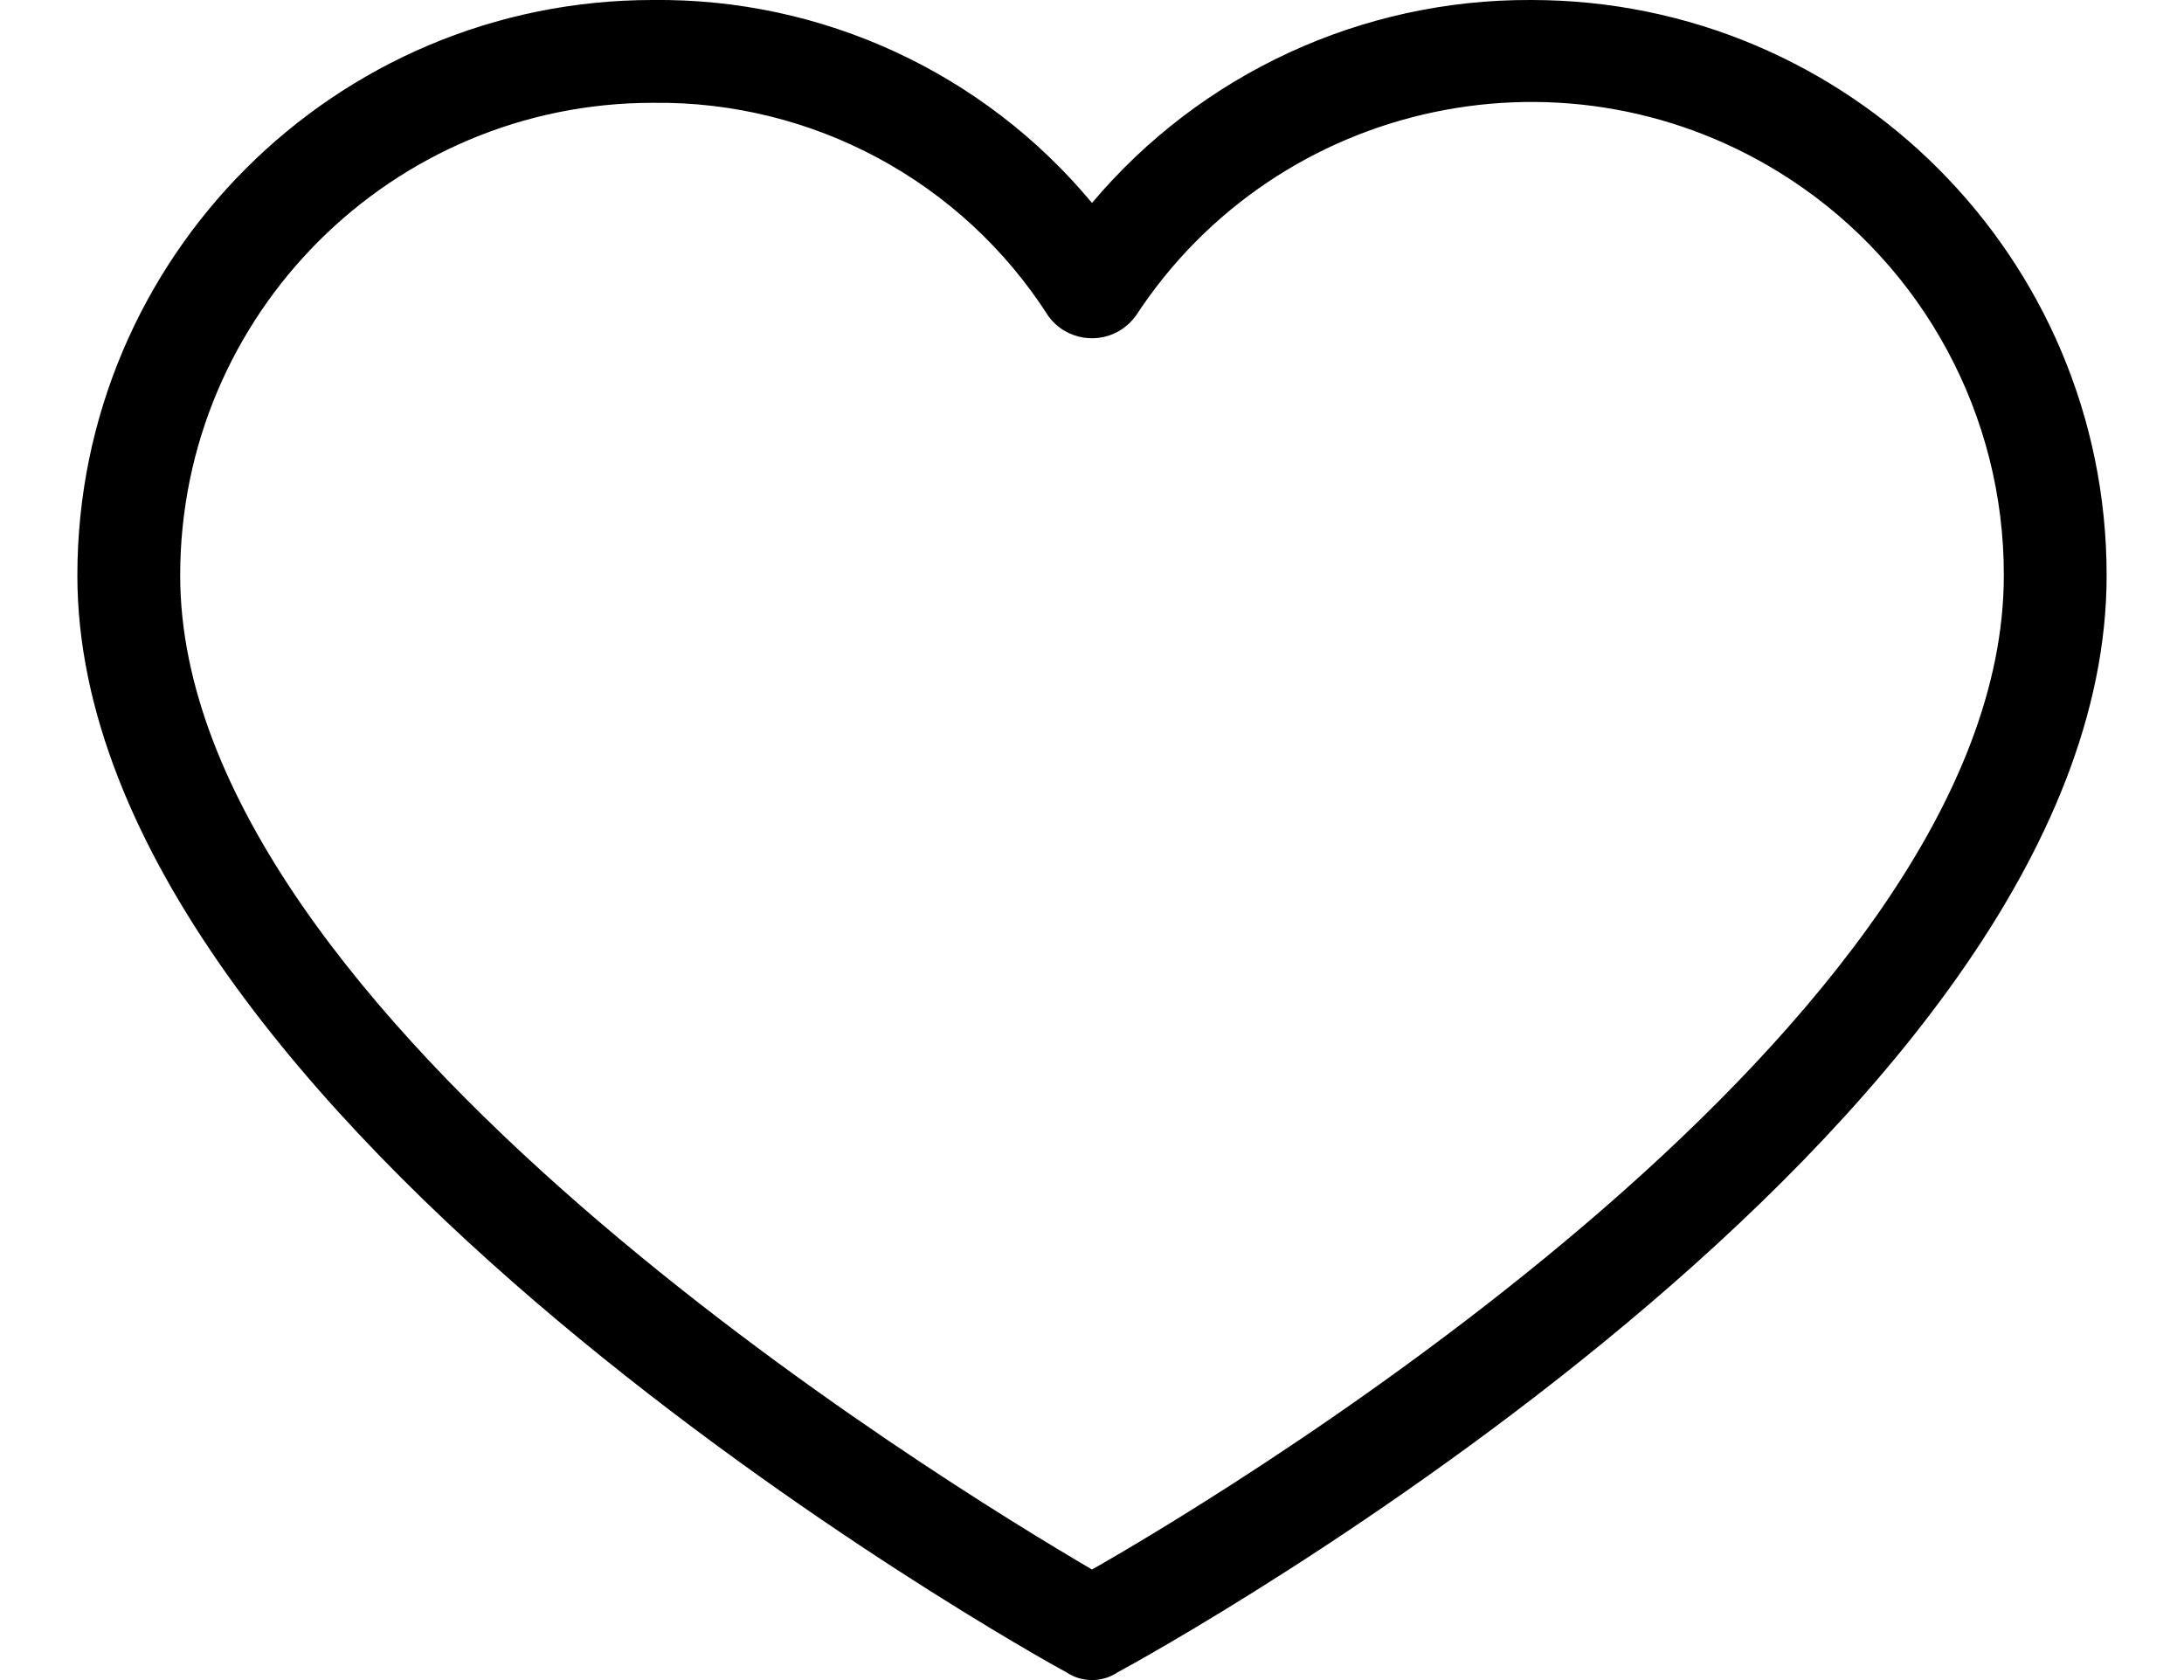<svg width="26" height="20" viewBox="0 0 26 20" fill="none" xmlns="http://www.w3.org/2000/svg">
<path d="M18.229 0C16.214 -0.01 14.298 0.875 13 2.416C11.71 0.864 9.789 -0.023 7.771 0C3.988 0 0.921 3.067 0.921 6.85C0.921 13.333 12.236 19.663 12.694 19.907C12.879 20.031 13.121 20.031 13.306 19.907C13.764 19.663 25.079 13.425 25.079 6.85C25.079 3.067 22.012 0 18.229 0ZM13 18.684C11.226 17.644 2.145 12.11 2.145 6.85C2.145 3.743 4.664 1.224 7.771 1.224C9.674 1.199 11.455 2.158 12.48 3.762C12.688 4.049 13.09 4.113 13.377 3.904C13.432 3.865 13.48 3.816 13.52 3.762C15.22 1.161 18.707 0.431 21.308 2.132C22.9 3.173 23.859 4.948 23.855 6.85C23.855 12.171 14.774 17.675 13 18.684Z" fill="black"/>
</svg>
